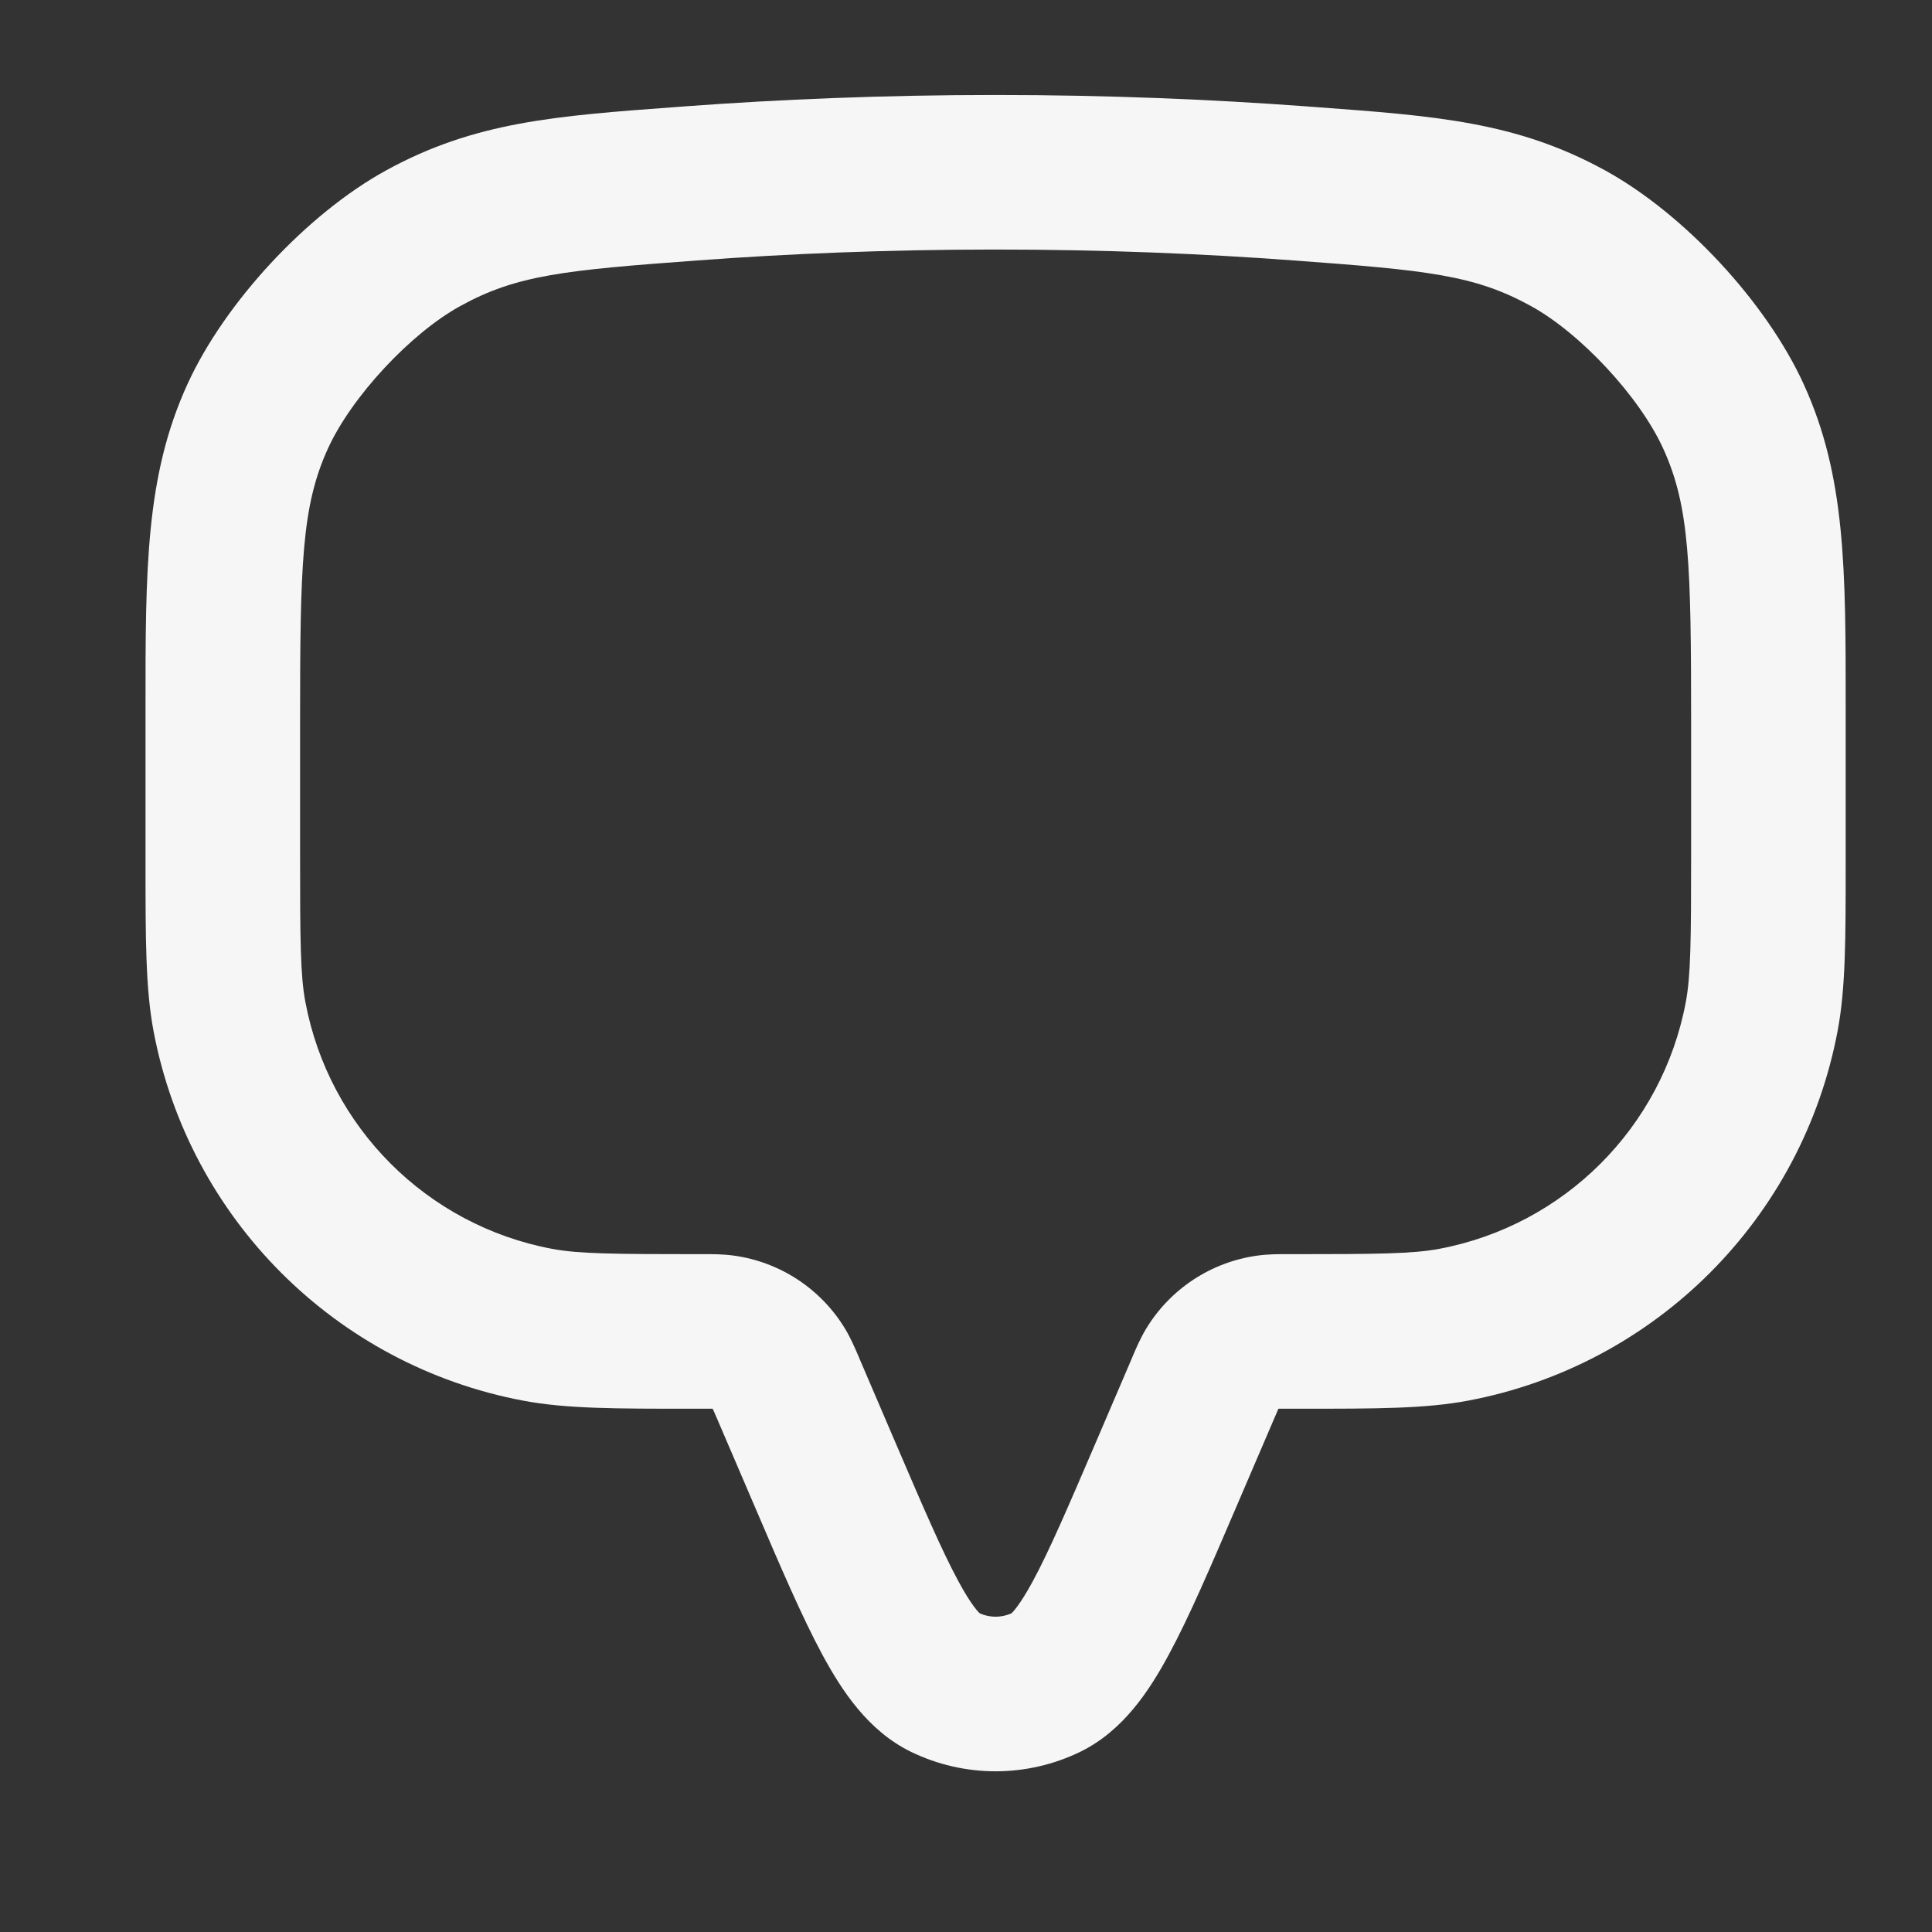 <svg width="25" height="25" viewBox="0 0 25 25" fill="none" xmlns="http://www.w3.org/2000/svg">
<rect x="0" y="0" width="25" height="25" fill="#333333" stroke="none"/>
<path fill-rule="evenodd" clip-rule="evenodd" d="M12.883 3.229C11.476 3.229 10.182 3.284 9.027 3.37C7.299 3.497 6.687 3.558 5.958 3.959C5.313 4.313 4.55 5.133 4.244 5.803C3.902 6.553 3.883 7.301 3.883 9.367V11.044C3.883 12.19 3.887 12.625 3.952 12.968C4.257 14.588 5.524 15.855 7.143 16.16C7.487 16.224 7.921 16.229 9.067 16.229C9.078 16.229 9.088 16.229 9.099 16.229C9.215 16.228 9.359 16.228 9.499 16.248C10.096 16.331 10.624 16.679 10.936 17.195C11.009 17.316 11.065 17.448 11.111 17.555C11.115 17.565 11.119 17.575 11.123 17.584L11.582 18.655C11.944 19.499 12.188 20.067 12.401 20.46C12.573 20.78 12.666 20.865 12.677 20.876C12.808 20.935 12.958 20.935 13.089 20.876C13.1 20.865 13.192 20.78 13.365 20.46C13.578 20.067 13.822 19.499 14.184 18.655L14.643 17.584C14.647 17.575 14.651 17.565 14.655 17.555C14.7 17.448 14.757 17.316 14.83 17.195C15.142 16.679 15.67 16.331 16.267 16.248C16.407 16.228 16.551 16.228 16.666 16.229C16.677 16.229 16.688 16.229 16.698 16.229C17.844 16.229 18.279 16.224 18.623 16.16C20.242 15.855 21.509 14.588 21.814 12.968C21.878 12.625 21.883 12.19 21.883 11.044V9.367C21.883 7.301 21.864 6.553 21.521 5.803C21.215 5.133 20.453 4.313 19.808 3.959C19.079 3.558 18.467 3.497 16.738 3.37C15.583 3.284 14.289 3.229 12.883 3.229ZM8.88 1.375C10.08 1.287 11.424 1.229 12.883 1.229C14.342 1.229 15.685 1.287 16.885 1.375C16.93 1.378 16.974 1.382 17.018 1.385C18.58 1.5 19.624 1.576 20.77 2.205C21.793 2.767 22.856 3.911 23.34 4.972C23.884 6.162 23.884 7.366 23.883 9.182C23.883 9.243 23.883 9.305 23.883 9.367V11.044C23.883 11.084 23.883 11.123 23.883 11.162C23.883 12.15 23.883 12.787 23.779 13.338C23.322 15.768 21.422 17.668 18.993 18.125C18.441 18.229 17.804 18.229 16.817 18.229C16.778 18.229 16.738 18.229 16.698 18.229C16.618 18.229 16.577 18.229 16.547 18.229C16.545 18.229 16.544 18.229 16.543 18.23C16.542 18.23 16.542 18.232 16.541 18.233C16.529 18.26 16.512 18.299 16.481 18.372L16.002 19.489C15.665 20.275 15.386 20.928 15.124 21.411C14.873 21.877 14.534 22.396 13.981 22.667C13.288 23.005 12.478 23.005 11.785 22.667C11.232 22.396 10.893 21.877 10.641 21.411C10.38 20.928 10.1 20.275 9.764 19.489L9.285 18.372C9.253 18.299 9.237 18.26 9.224 18.233C9.224 18.232 9.223 18.23 9.223 18.23C9.222 18.229 9.22 18.229 9.219 18.229C9.189 18.229 9.147 18.229 9.067 18.229C9.027 18.229 8.988 18.229 8.949 18.229C7.962 18.229 7.325 18.229 6.773 18.125C4.344 17.668 2.444 15.768 1.986 13.338C1.883 12.787 1.883 12.15 1.883 11.162C1.883 11.123 1.883 11.084 1.883 11.044V9.367C1.883 9.305 1.883 9.243 1.883 9.182C1.882 7.366 1.882 6.162 2.425 4.972C2.91 3.911 3.973 2.767 4.996 2.205C6.141 1.576 7.186 1.5 8.748 1.385C8.792 1.382 8.836 1.378 8.88 1.375Z" fill="#F6F6F6"/>
</svg>

